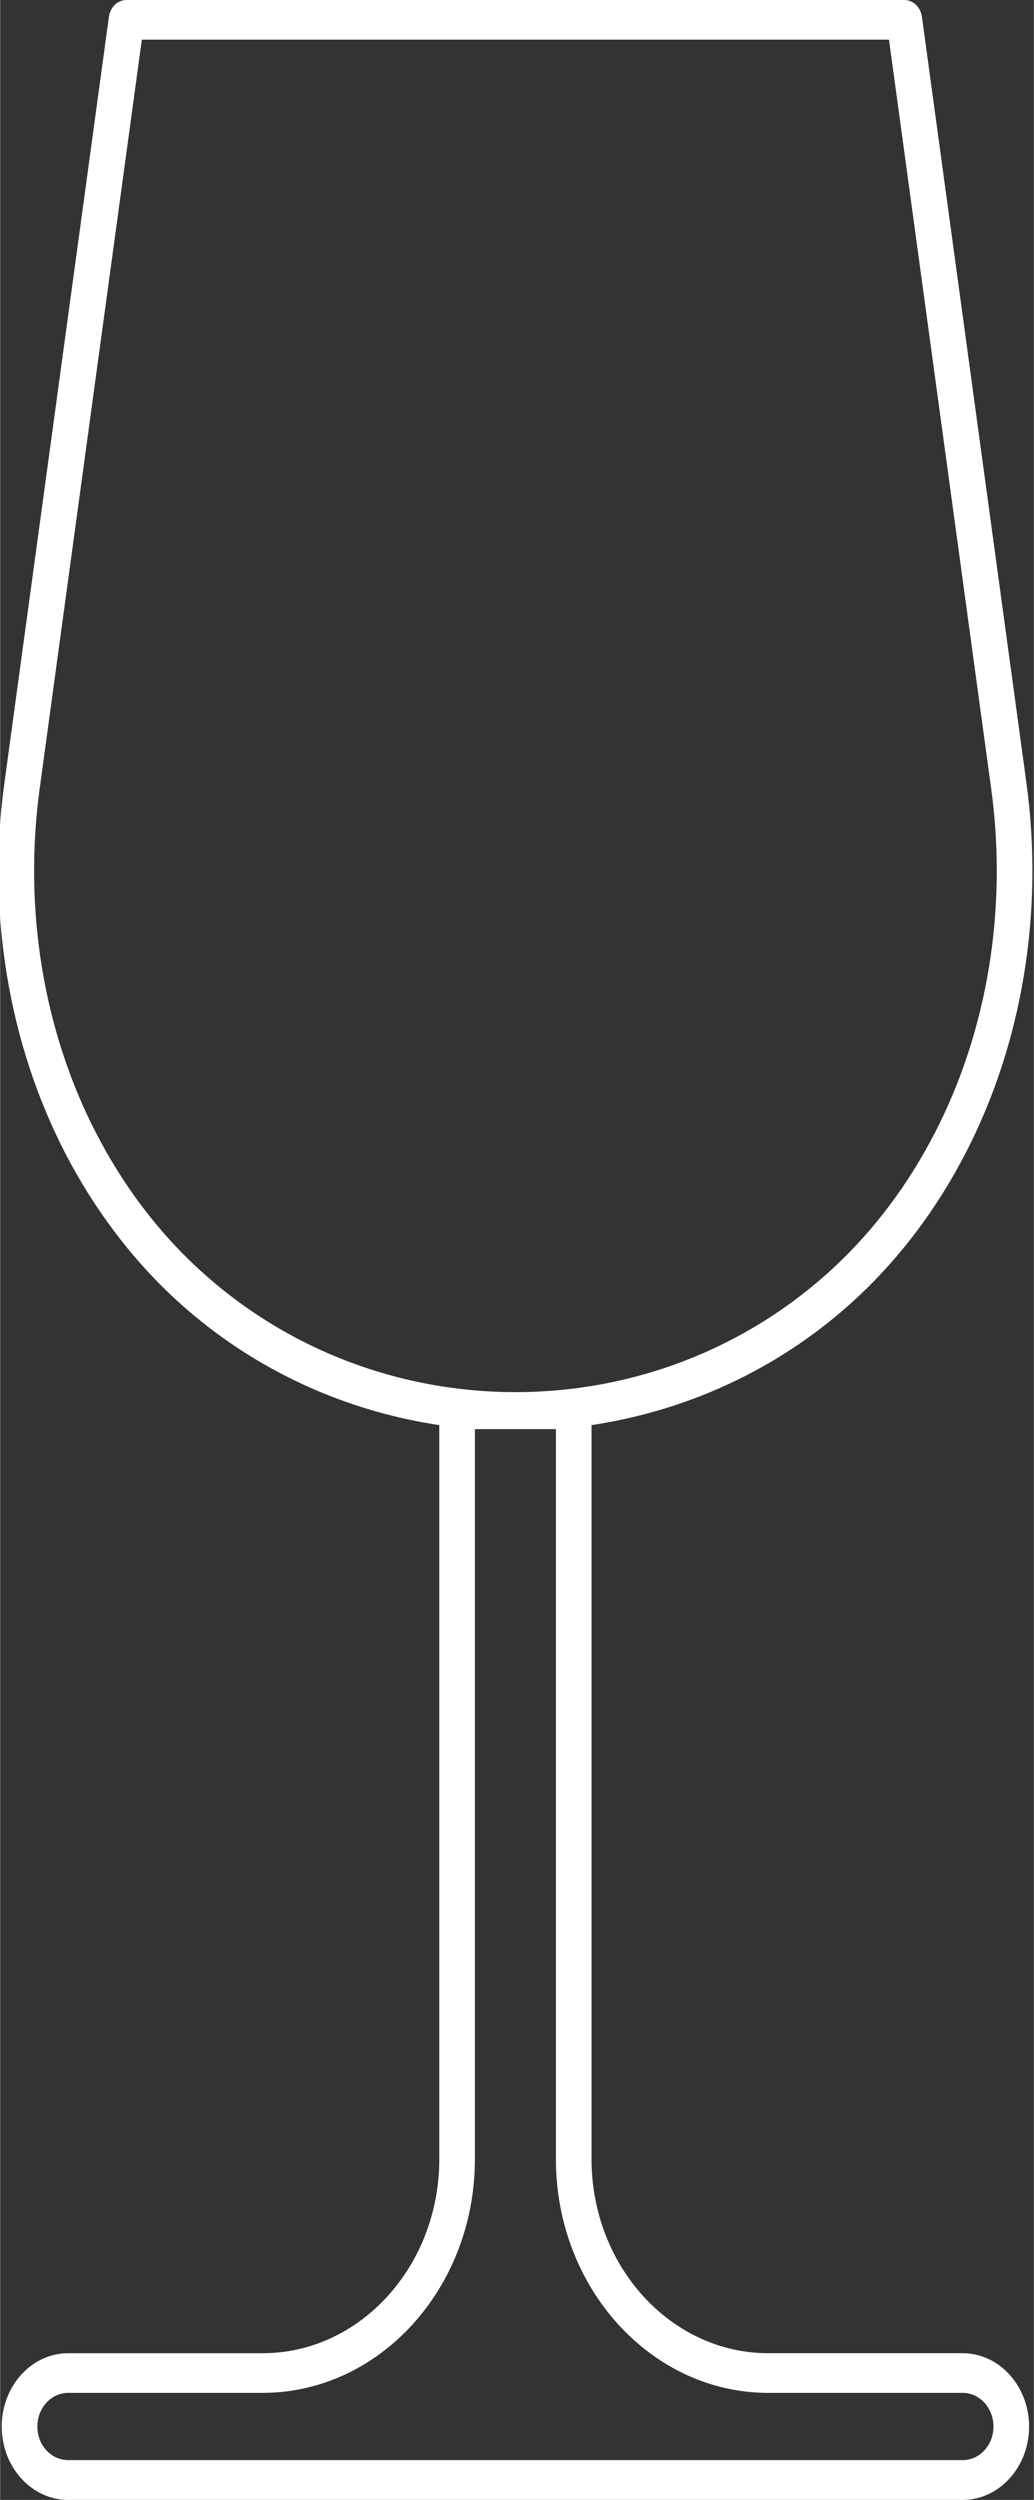 <?xml version="1.0" encoding="UTF-8" standalone="no"?>
<svg
   width="74.74"
   zoomAndPan="magnify"
   viewBox="0 0 56.114 135.672"
   height="180.656"
   preserveAspectRatio="xMidYMid"
   version="1.0"
   id="svg126"
   sodipodi:docname="Design ohne Titel.svg"
   inkscape:version="1.2.2 (b0a8486541, 2022-12-01)"
   xml:space="preserve"
   xmlns:inkscape="http://www.inkscape.org/namespaces/inkscape"
   xmlns:sodipodi="http://sodipodi.sourceforge.net/DTD/sodipodi-0.dtd"
   xmlns="http://www.w3.org/2000/svg"
   xmlns:svg="http://www.w3.org/2000/svg"><rect x="0" y="0" width="56.114" height="135.672" fill="#333333" stroke="none"/><sodipodi:namedview
     id="namedview128"
     pagecolor="#ffffff"
     bordercolor="#666666"
     borderopacity="1.0"
     inkscape:showpageshadow="2"
     inkscape:pageopacity="0.0"
     inkscape:pagecheckerboard="0"
     inkscape:deskcolor="#d1d1d1"
     showgrid="false"
     inkscape:zoom="1.3602649"
     inkscape:cx="435.9445"
     inkscape:cy="377.13242"
     inkscape:window-width="3840"
     inkscape:window-height="2064"
     inkscape:window-x="0"
     inkscape:window-y="0"
     inkscape:window-maximized="1"
     inkscape:current-layer="svg126" /><defs
     id="defs26" /><path
     fill="#ffffff"
     d="M 52.248,127.709 H 41.694 c -5.288,0 -9.591,-4.723 -9.591,-10.533 V 77.341 c 5.411,-0.814 10.431,-3.199 14.437,-6.939 2.34,-2.184 4.317,-4.819 5.875,-7.833 3.079,-5.964 4.252,-13.096 3.296,-20.075 L 50.039,0.919 c -0.072,-0.532 -0.478,-0.919 -0.956,-0.919 H 6.859 c -0.478,0 -0.884,0.387 -0.956,0.919 L 0.231,42.495 c -0.956,6.979 0.217,14.111 3.296,20.075 1.557,3.006 3.535,5.649 5.875,7.833 4.006,3.739 9.026,6.125 14.437,6.939 v 39.835 c 0,5.81 -4.303,10.533 -9.591,10.533 H 3.693 c -1.992,0 -3.607,1.789 -3.607,3.981 0,2.192 1.615,3.981 3.607,3.981 H 52.248 c 1.992,0 3.607,-1.789 3.607,-3.981 0,-2.192 -1.615,-3.981 -3.607,-3.981 z M 10.647,68.75 c -2.166,-2.023 -3.999,-4.465 -5.44,-7.261 -2.861,-5.536 -3.948,-12.169 -3.064,-18.672 L 7.692,2.152 H 48.25 l 5.549,40.665 c 0.891,6.504 -0.203,13.136 -3.064,18.672 -1.442,2.796 -3.274,5.238 -5.44,7.261 -9.714,9.074 -24.933,9.066 -34.647,0 z M 52.248,133.512 H 3.693 c -0.927,0 -1.673,-0.814 -1.673,-1.821 0,-1.007 0.746,-1.829 1.673,-1.829 H 14.247 c 6.353,0 11.525,-5.69 11.525,-12.685 V 77.559 h 4.397 v 39.618 c 0,6.995 5.172,12.685 11.525,12.685 h 10.554 c 0.927,0 1.673,0.822 1.673,1.829 0,1.007 -0.746,1.821 -1.673,1.821 z m 0,0"
     fill-opacity="1"
     fill-rule="nonzero"
     id="path2169"
     clip-path="url(#clipPath2184)"
     style="stroke-width:1.956" /></svg>
